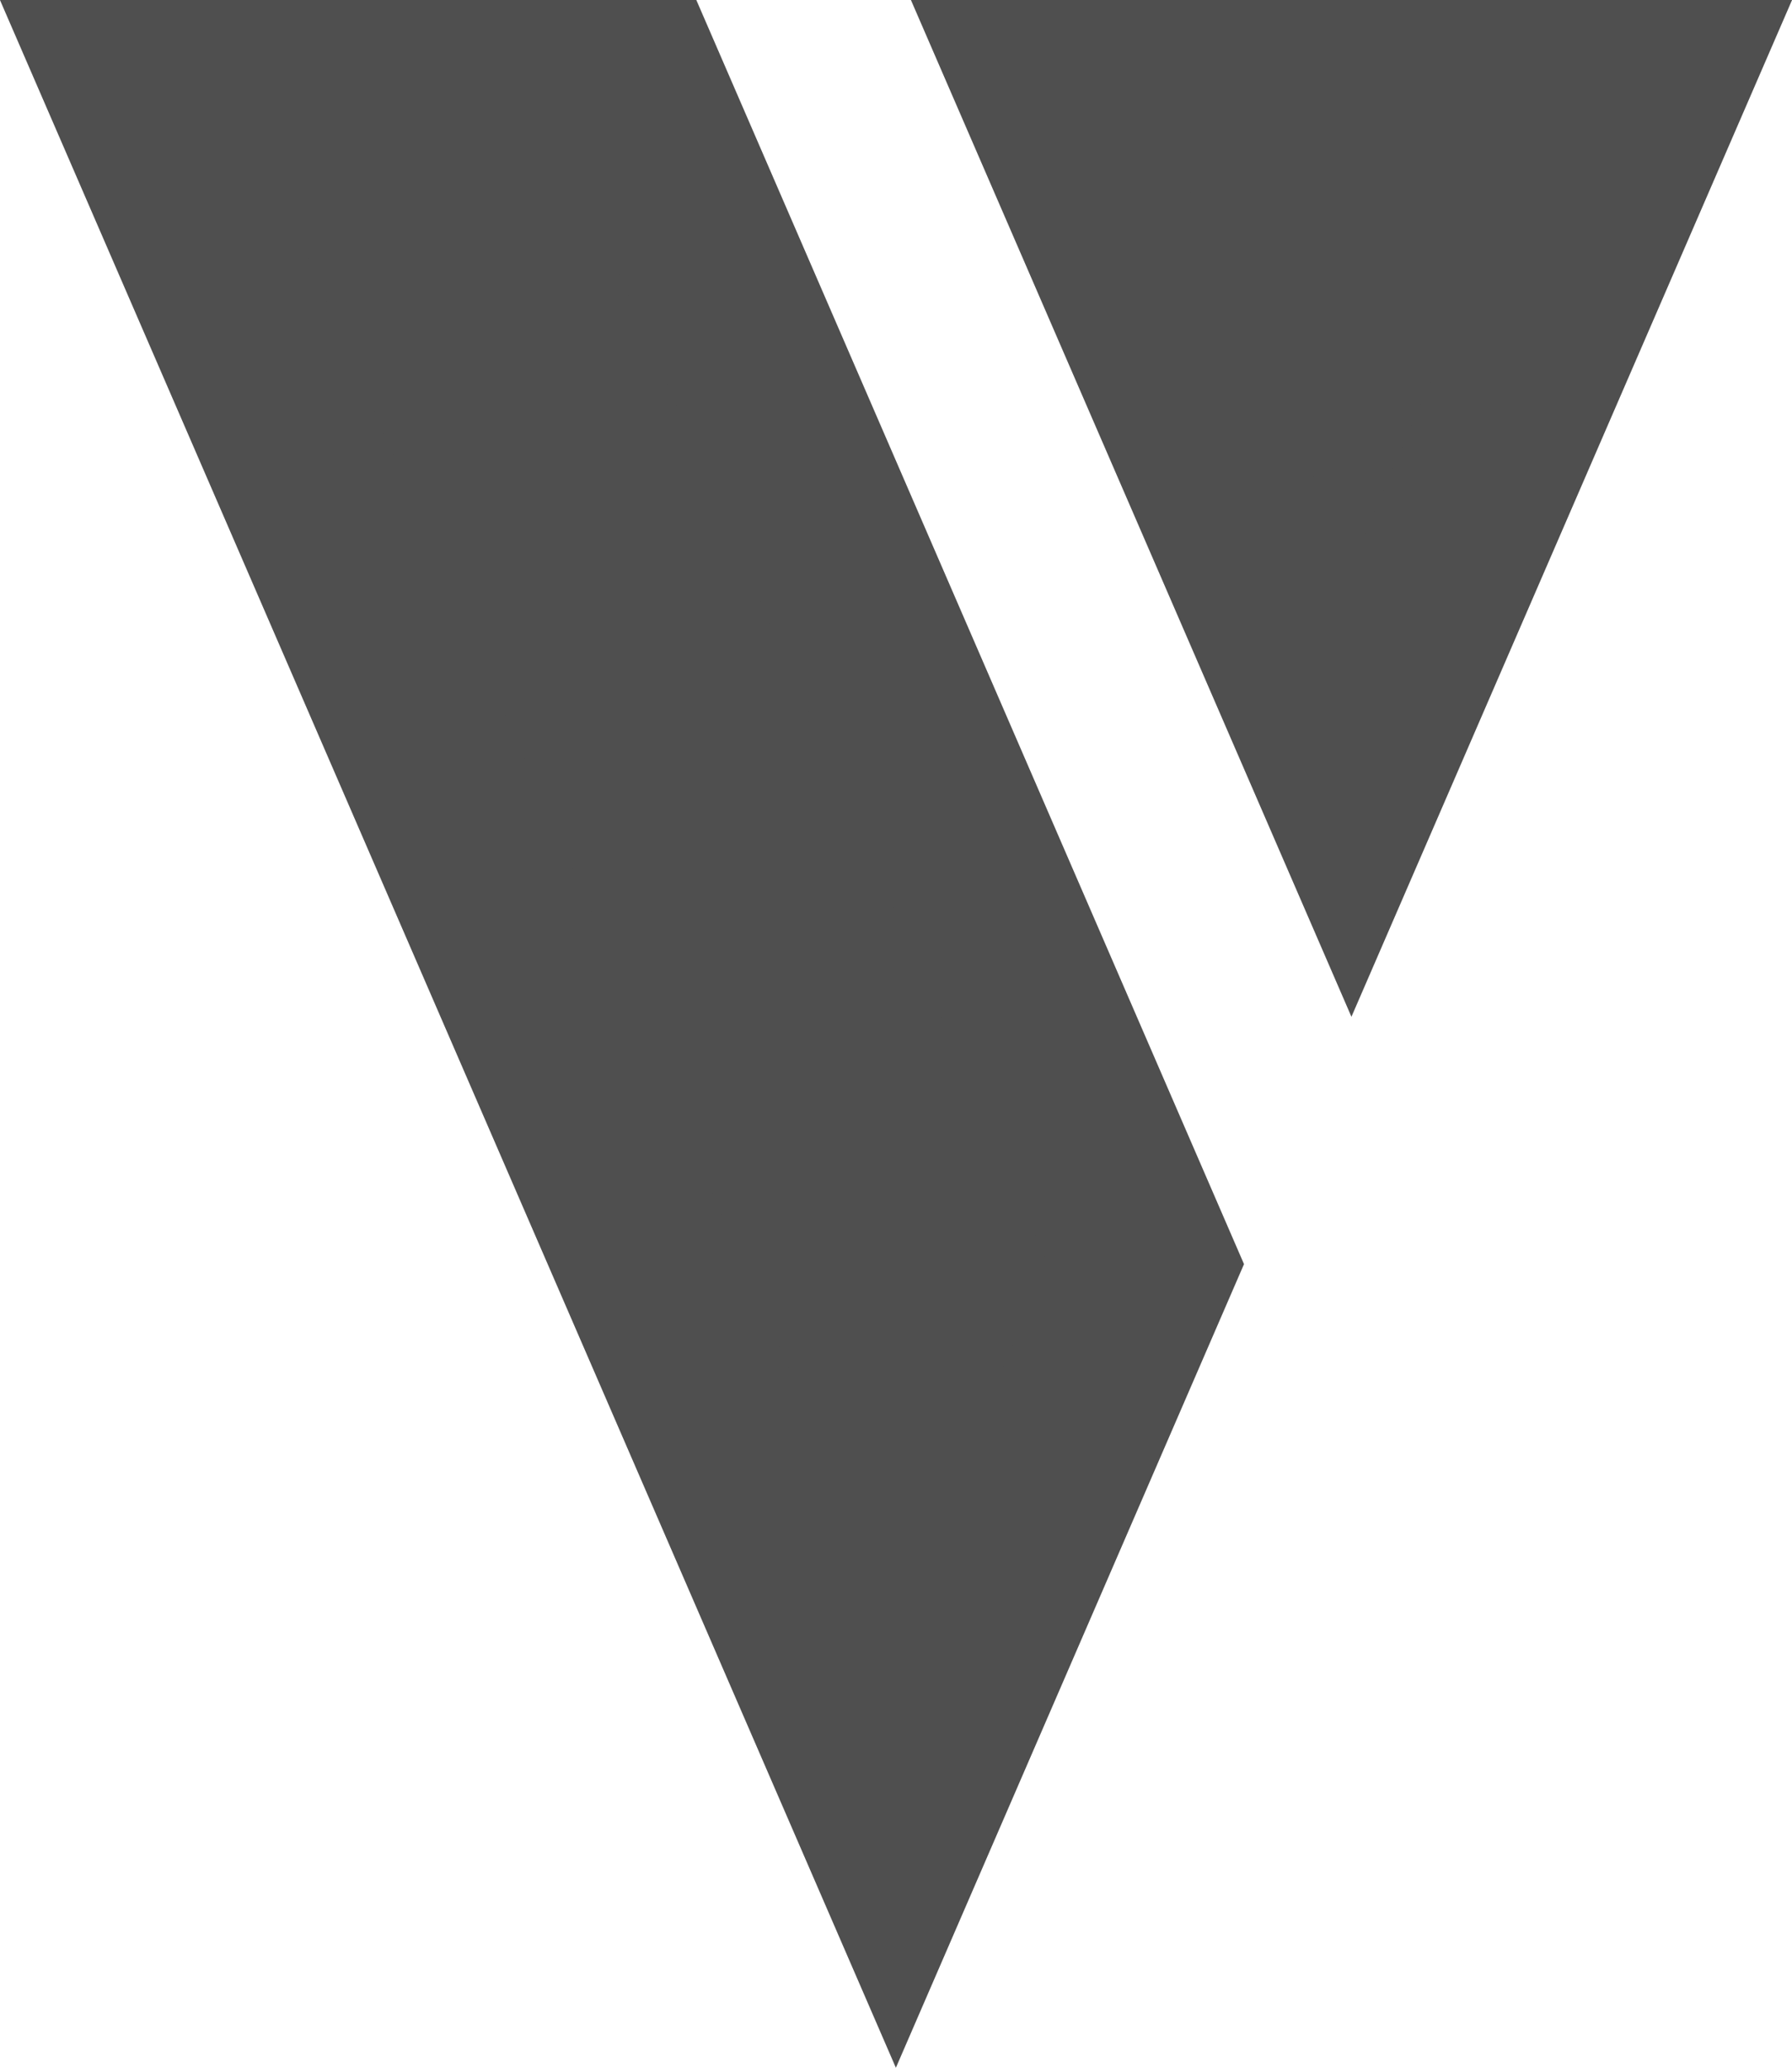 <svg width="26" height="30" viewBox="0 0 26 30" fill="none" xmlns="http://www.w3.org/2000/svg">
<path d="M24.013 1.305L19.608 11.47L15.204 1.305H24.013ZM12.998 26.718L1.987 1.305H9.246L16.627 18.341L12.998 26.718Z" fill="#4F4F4F" stroke="#4F4F4F" stroke-width="2.61"/>
</svg>
